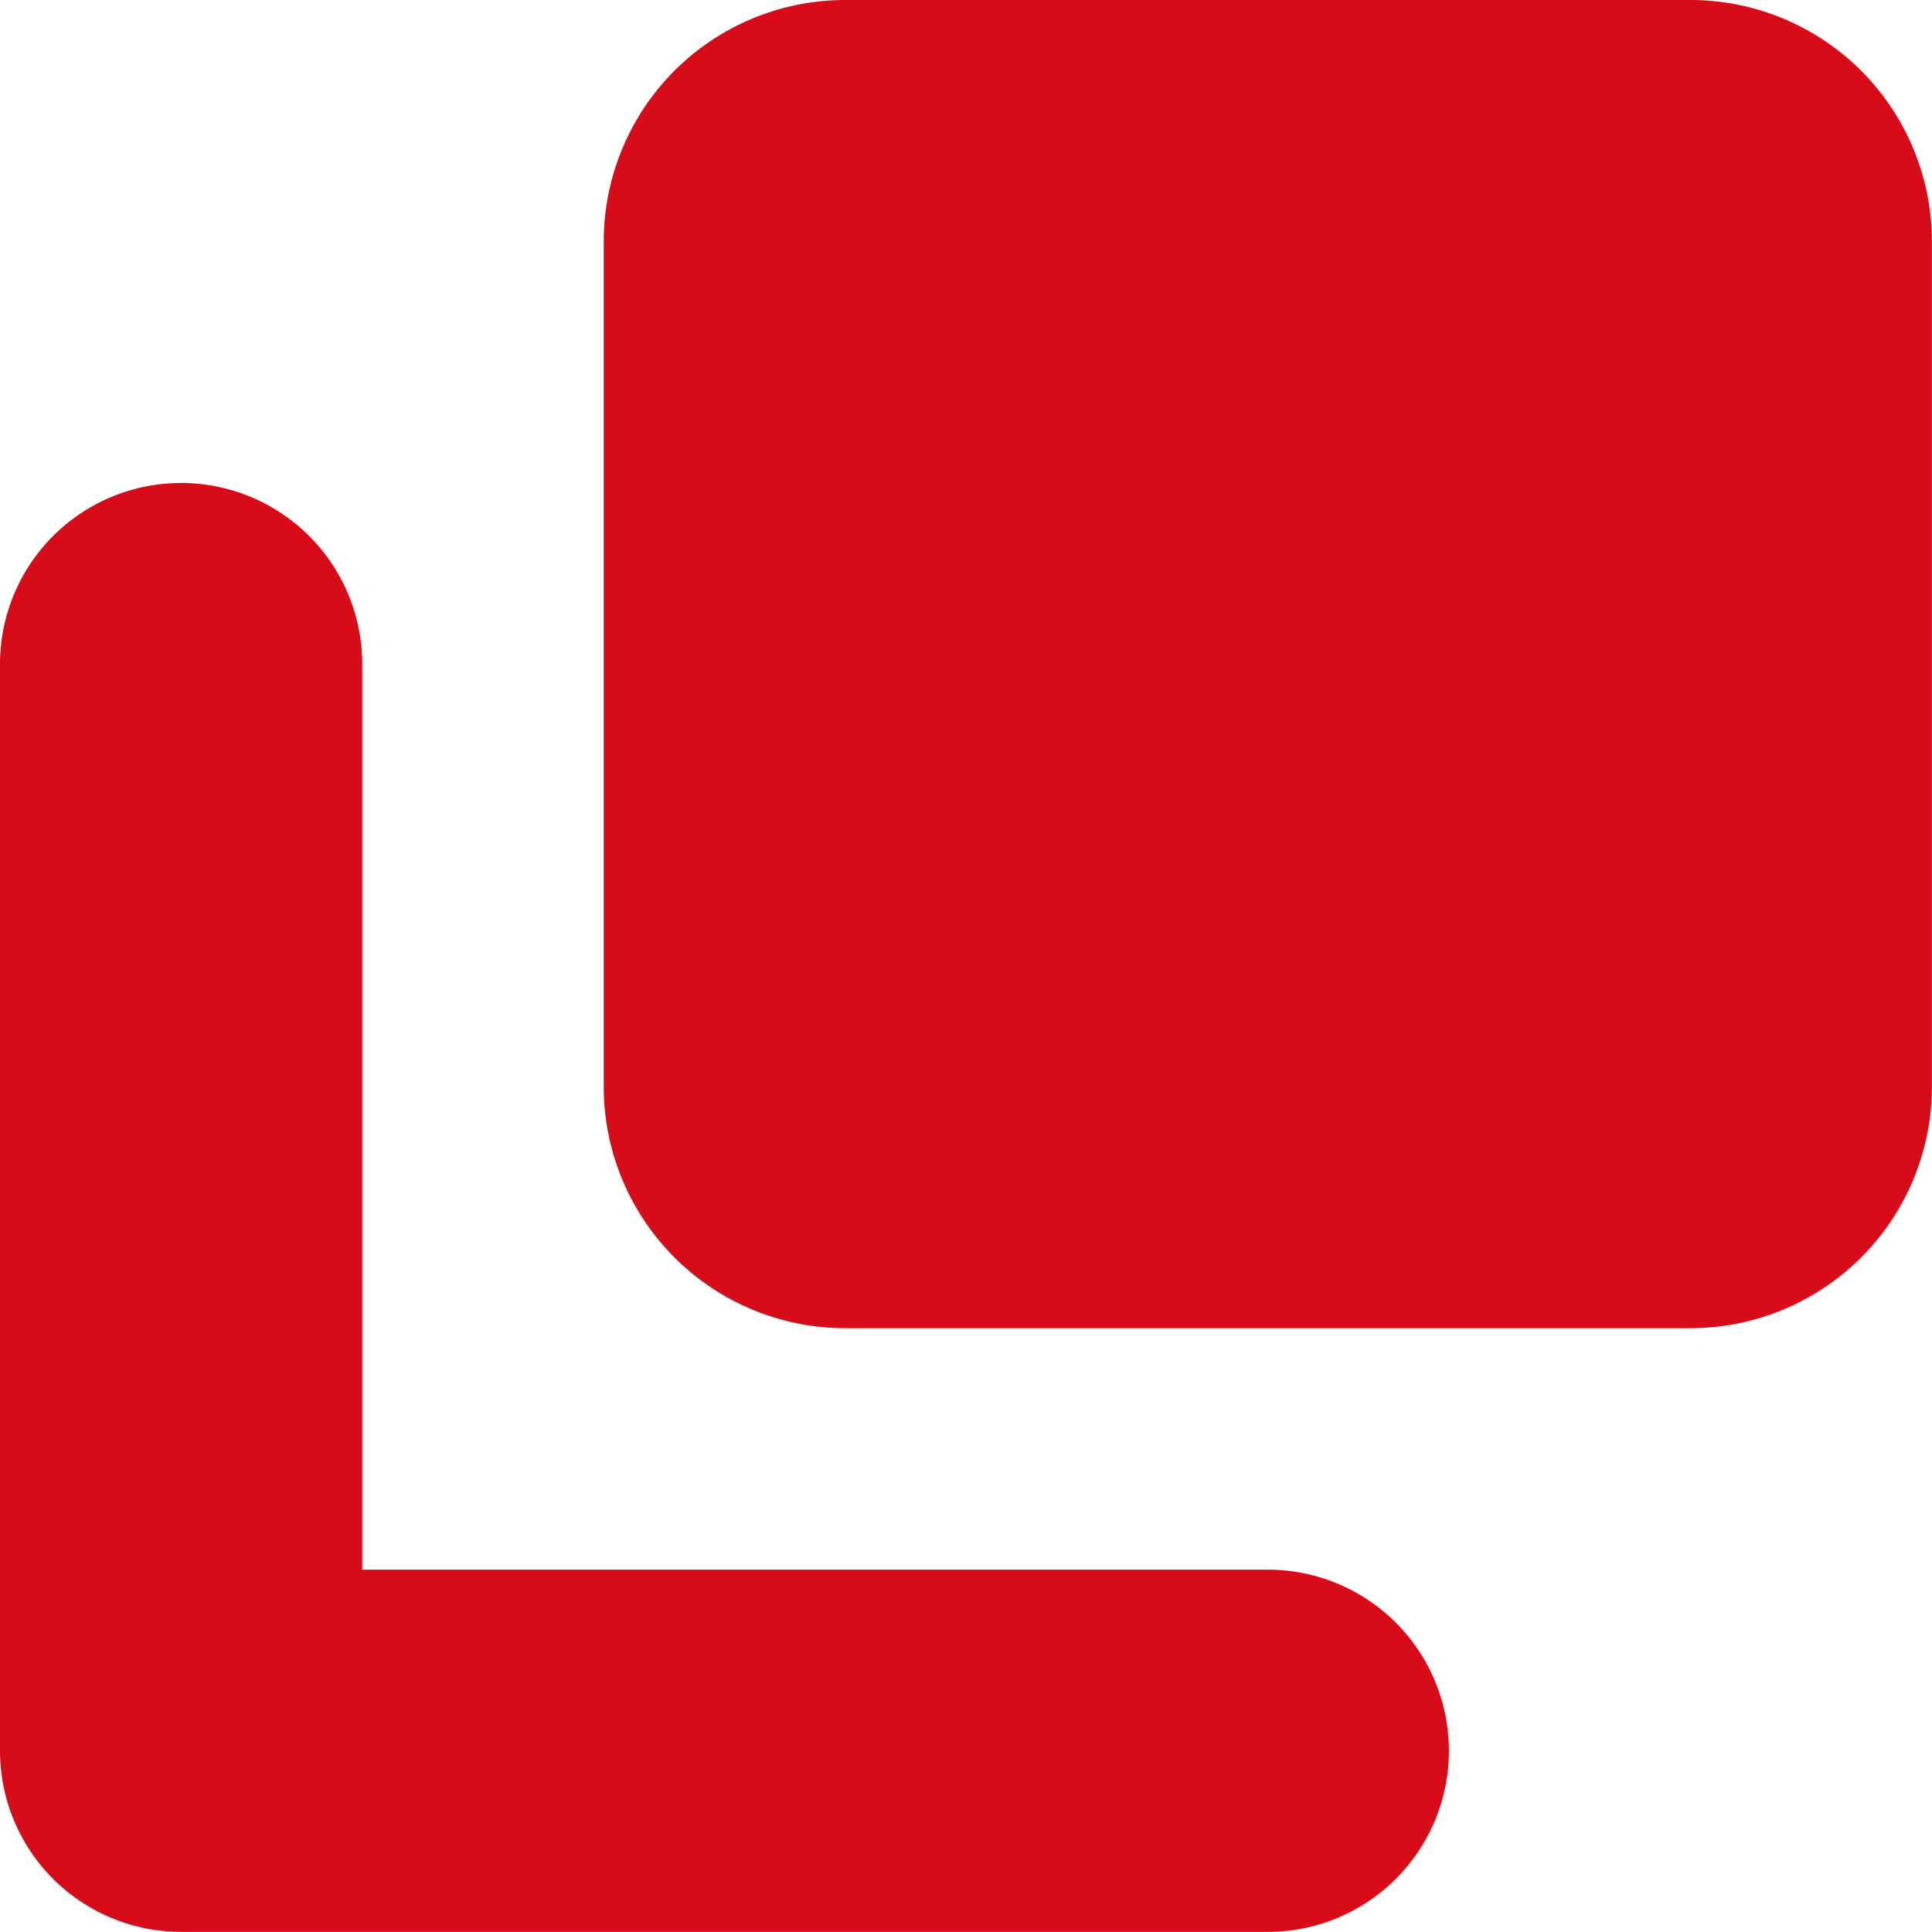 <svg xmlns="http://www.w3.org/2000/svg" width="16.001" height="16.001" viewBox="0 0 16.001 16.001">
  <g id="グループ_8839" data-name="グループ 8839" transform="translate(-556 -2231.308)">
    <path id="合体_1" data-name="合体 1" d="M2923.5,10960.324a1.5,1.5,0,0,1-1.5-1.5v-9a1.5,1.5,0,1,1,3,0v7.5h7.5a1.5,1.5,0,1,1,0,3Zm5.5-5a2,2,0,0,1-2-2v-7a2,2,0,0,1,2-2h7a2,2,0,0,1,2,2v7a2,2,0,0,1-2,2Z" transform="translate(-2366 -8713.016)" fill="#d80c18"/>
  </g>
</svg>
